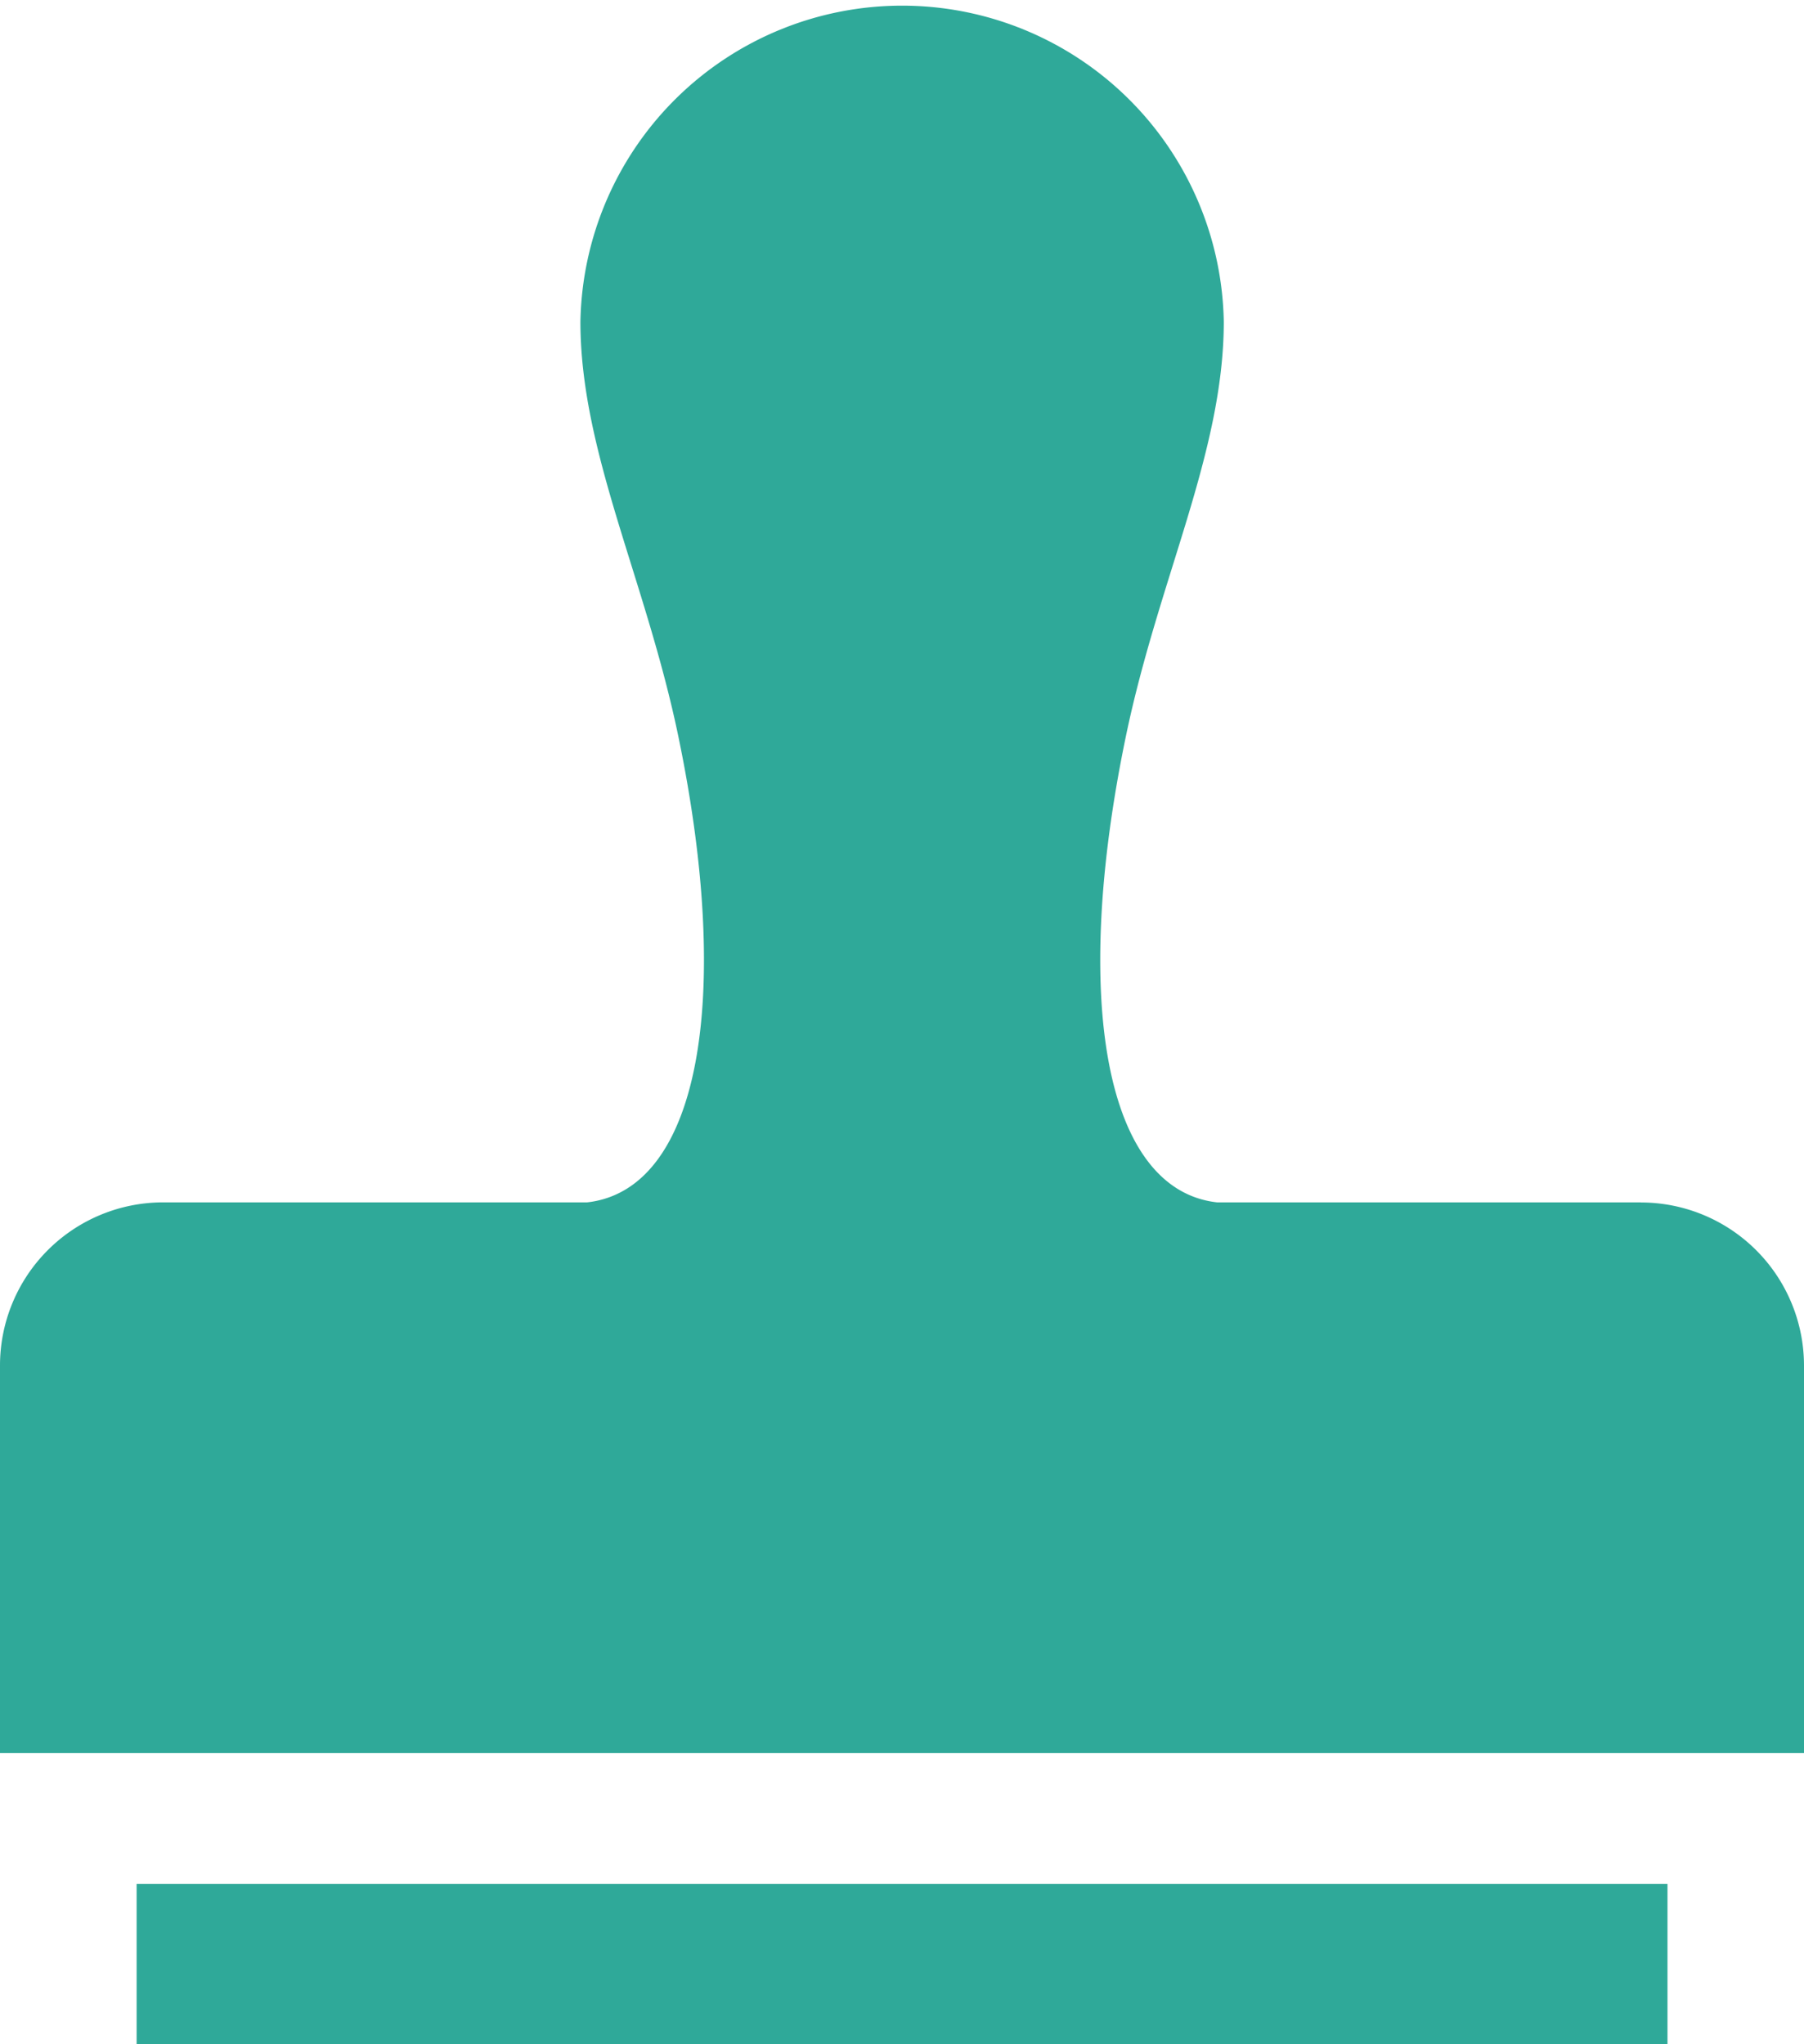 <svg id="グループ_2221" data-name="グループ 2221" xmlns="http://www.w3.org/2000/svg" xmlns:xlink="http://www.w3.org/1999/xlink" width="17.483" height="19.805" viewBox="0 0 17.483 19.805">
  <defs>
    <clipPath id="clip-path">
      <rect id="長方形_1638" data-name="長方形 1638" width="17.483" height="19.805" fill="#2fa999"/>
    </clipPath>
  </defs>
  <g id="グループ_2220" data-name="グループ 2220" clip-path="url(#clip-path)">
    <path id="パス_847" data-name="パス 847" d="M15.9,11.65H11.795c-1.09-.122-1.411-1.974-.885-4.51.317-1.529.95-2.756.95-4.023a3.118,3.118,0,0,0-6.235,0c0,1.266.633,2.494.95,4.023.526,2.536.205,4.388-.885,4.51H1.58A1.581,1.581,0,0,0,0,13.231v3.754H17.483V13.231a1.581,1.581,0,0,0-1.58-1.58" fill="#2fa999"/>
    <rect id="長方形_1637" data-name="長方形 1637" width="14.836" height="1.552" transform="translate(1.324 18.253)" fill="#2fa999"/>
  </g>
</svg>
